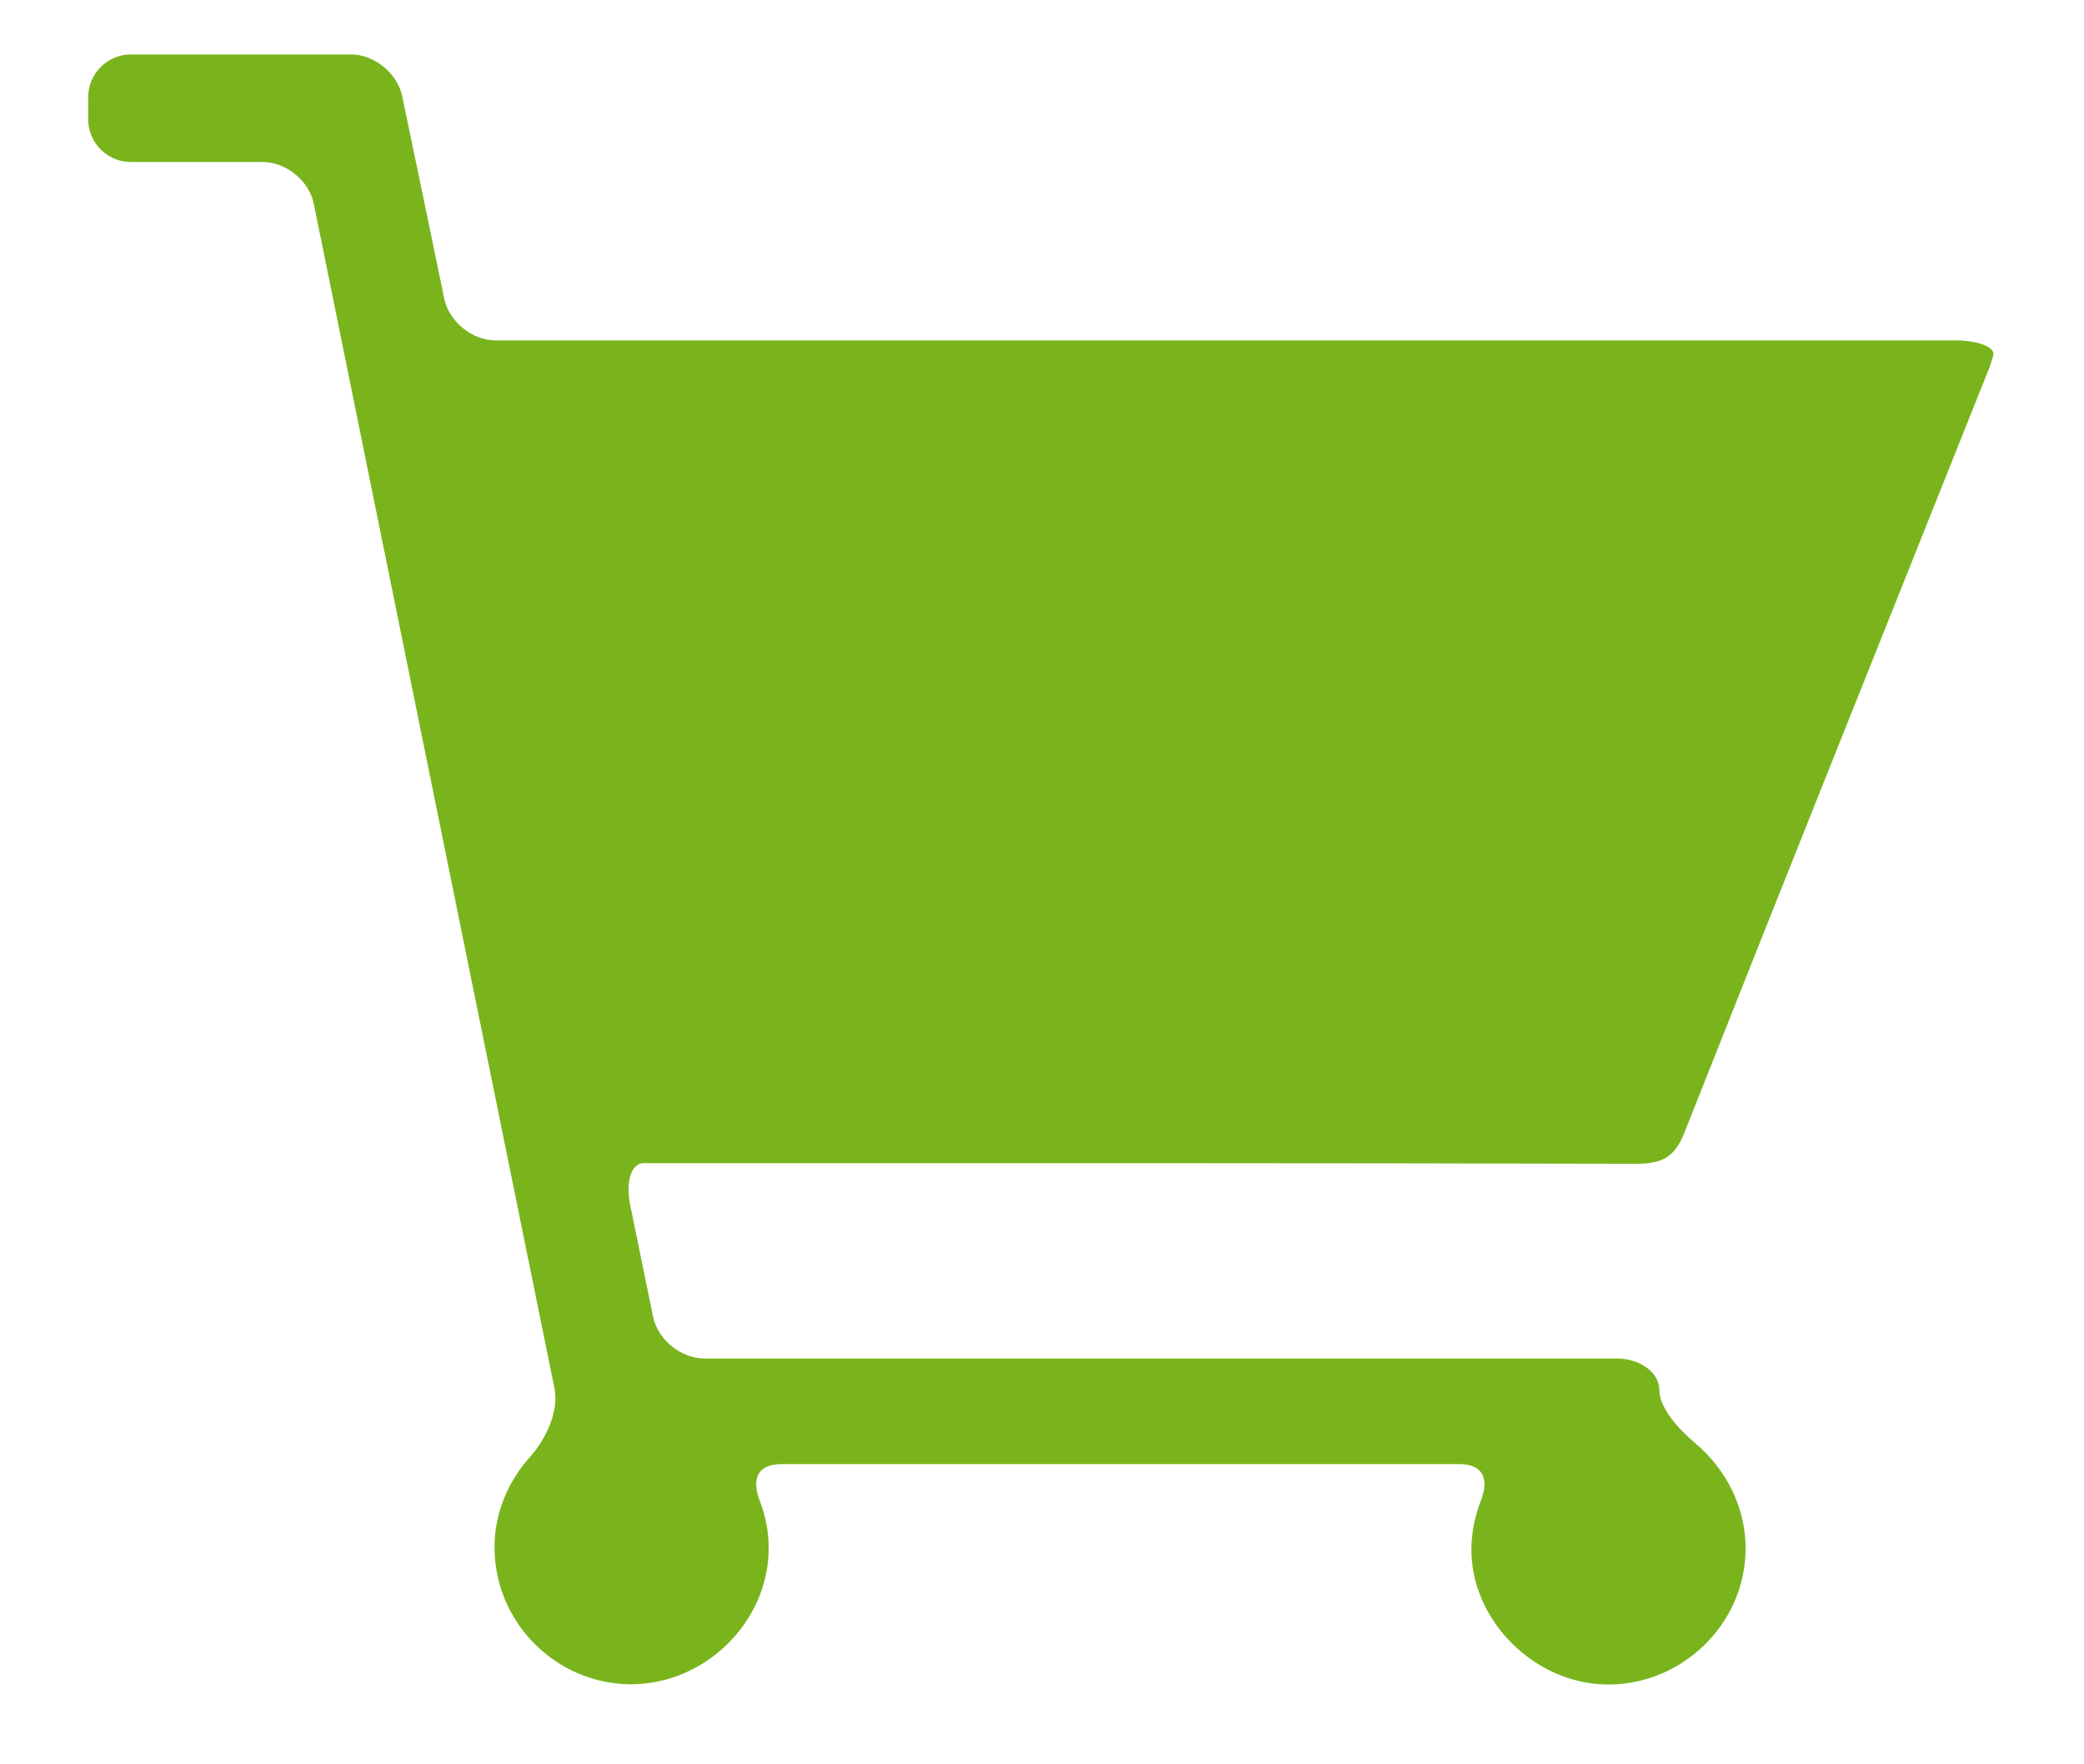 <?xml version="1.0" encoding="UTF-8" standalone="no"?><!DOCTYPE svg PUBLIC "-//W3C//DTD SVG 1.1//EN" "http://www.w3.org/Graphics/SVG/1.1/DTD/svg11.dtd"><svg width="100%" height="100%" viewBox="0 0 957 810" version="1.1" xmlns="http://www.w3.org/2000/svg" xmlns:xlink="http://www.w3.org/1999/xlink" xml:space="preserve" xmlns:serif="http://www.serif.com/" style="fill-rule:evenodd;clip-rule:evenodd;stroke-linejoin:round;stroke-miterlimit:2;"><rect id="ArtBoard1" x="0" y="0" width="956.18" height="809.693" style="fill:none;"/><path d="M773.5,520.1c46.2,-116.8 93,-233.3 139.5,-349.9c0.9,-2.1 1.6,-4.4 2.3,-6.9c1.2,-3.8 -6.7,-7 -17.5,-7l-670.2,0c-10.8,0 -21.4,-8.6 -23.6,-19.2c-6.5,-31.4 -12.9,-62.3 -19.3,-92.9c-2.2,-10.6 -12.8,-19.2 -23.6,-19.2l-101,0c-10.8,0 -19.6,8.8 -19.6,19.6l0,10.2c0,10.8 8.8,19.6 19.6,19.6l60.5,0c10.8,0 21.4,8.6 23.5,19.2c36.9,181.7 73.6,362.5 110.5,543.8c2.2,10.6 -4,23.6 -11.2,31.6c-10.1,11.2 -16.4,25.9 -16.3,41.7c0.1,34.4 28.3,62.6 62.6,62.7c34.1,-0 63.2,-28.6 63.3,-62.4c0,-7.6 -1.4,-14.9 -4.1,-21.8c-3.9,-10.1 -1,-16.9 9.9,-16.9l311.4,-0c10.8,-0 13.8,6.8 9.8,16.9c-2.6,6.6 -4.1,13.7 -4.3,21.1c-0.8,33.2 28.7,63 62.5,63.2c34.3,0.2 63.1,-27.8 63.4,-61.9c0.2,-19.2 -8.9,-36.9 -22.9,-48.7c-8.3,-7 -16.7,-16.6 -16.7,-24.6c0,-8 -8.8,-14.5 -19.6,-14.5l-418.9,-0c-10.8,-0 -21.4,-8.6 -23.6,-19.2c-3.5,-17.1 -7,-34 -10.5,-51.3c-2.2,-10.6 0.5,-19.2 6.1,-19.2l10,-0c148.8,-0 297.6,-0.1 446.3,0.3c11.7,-0.1 17.3,-3.2 21.7,-14.3Z" style="fill:#7ab41d;fill-rule:nonzero;"/></svg>